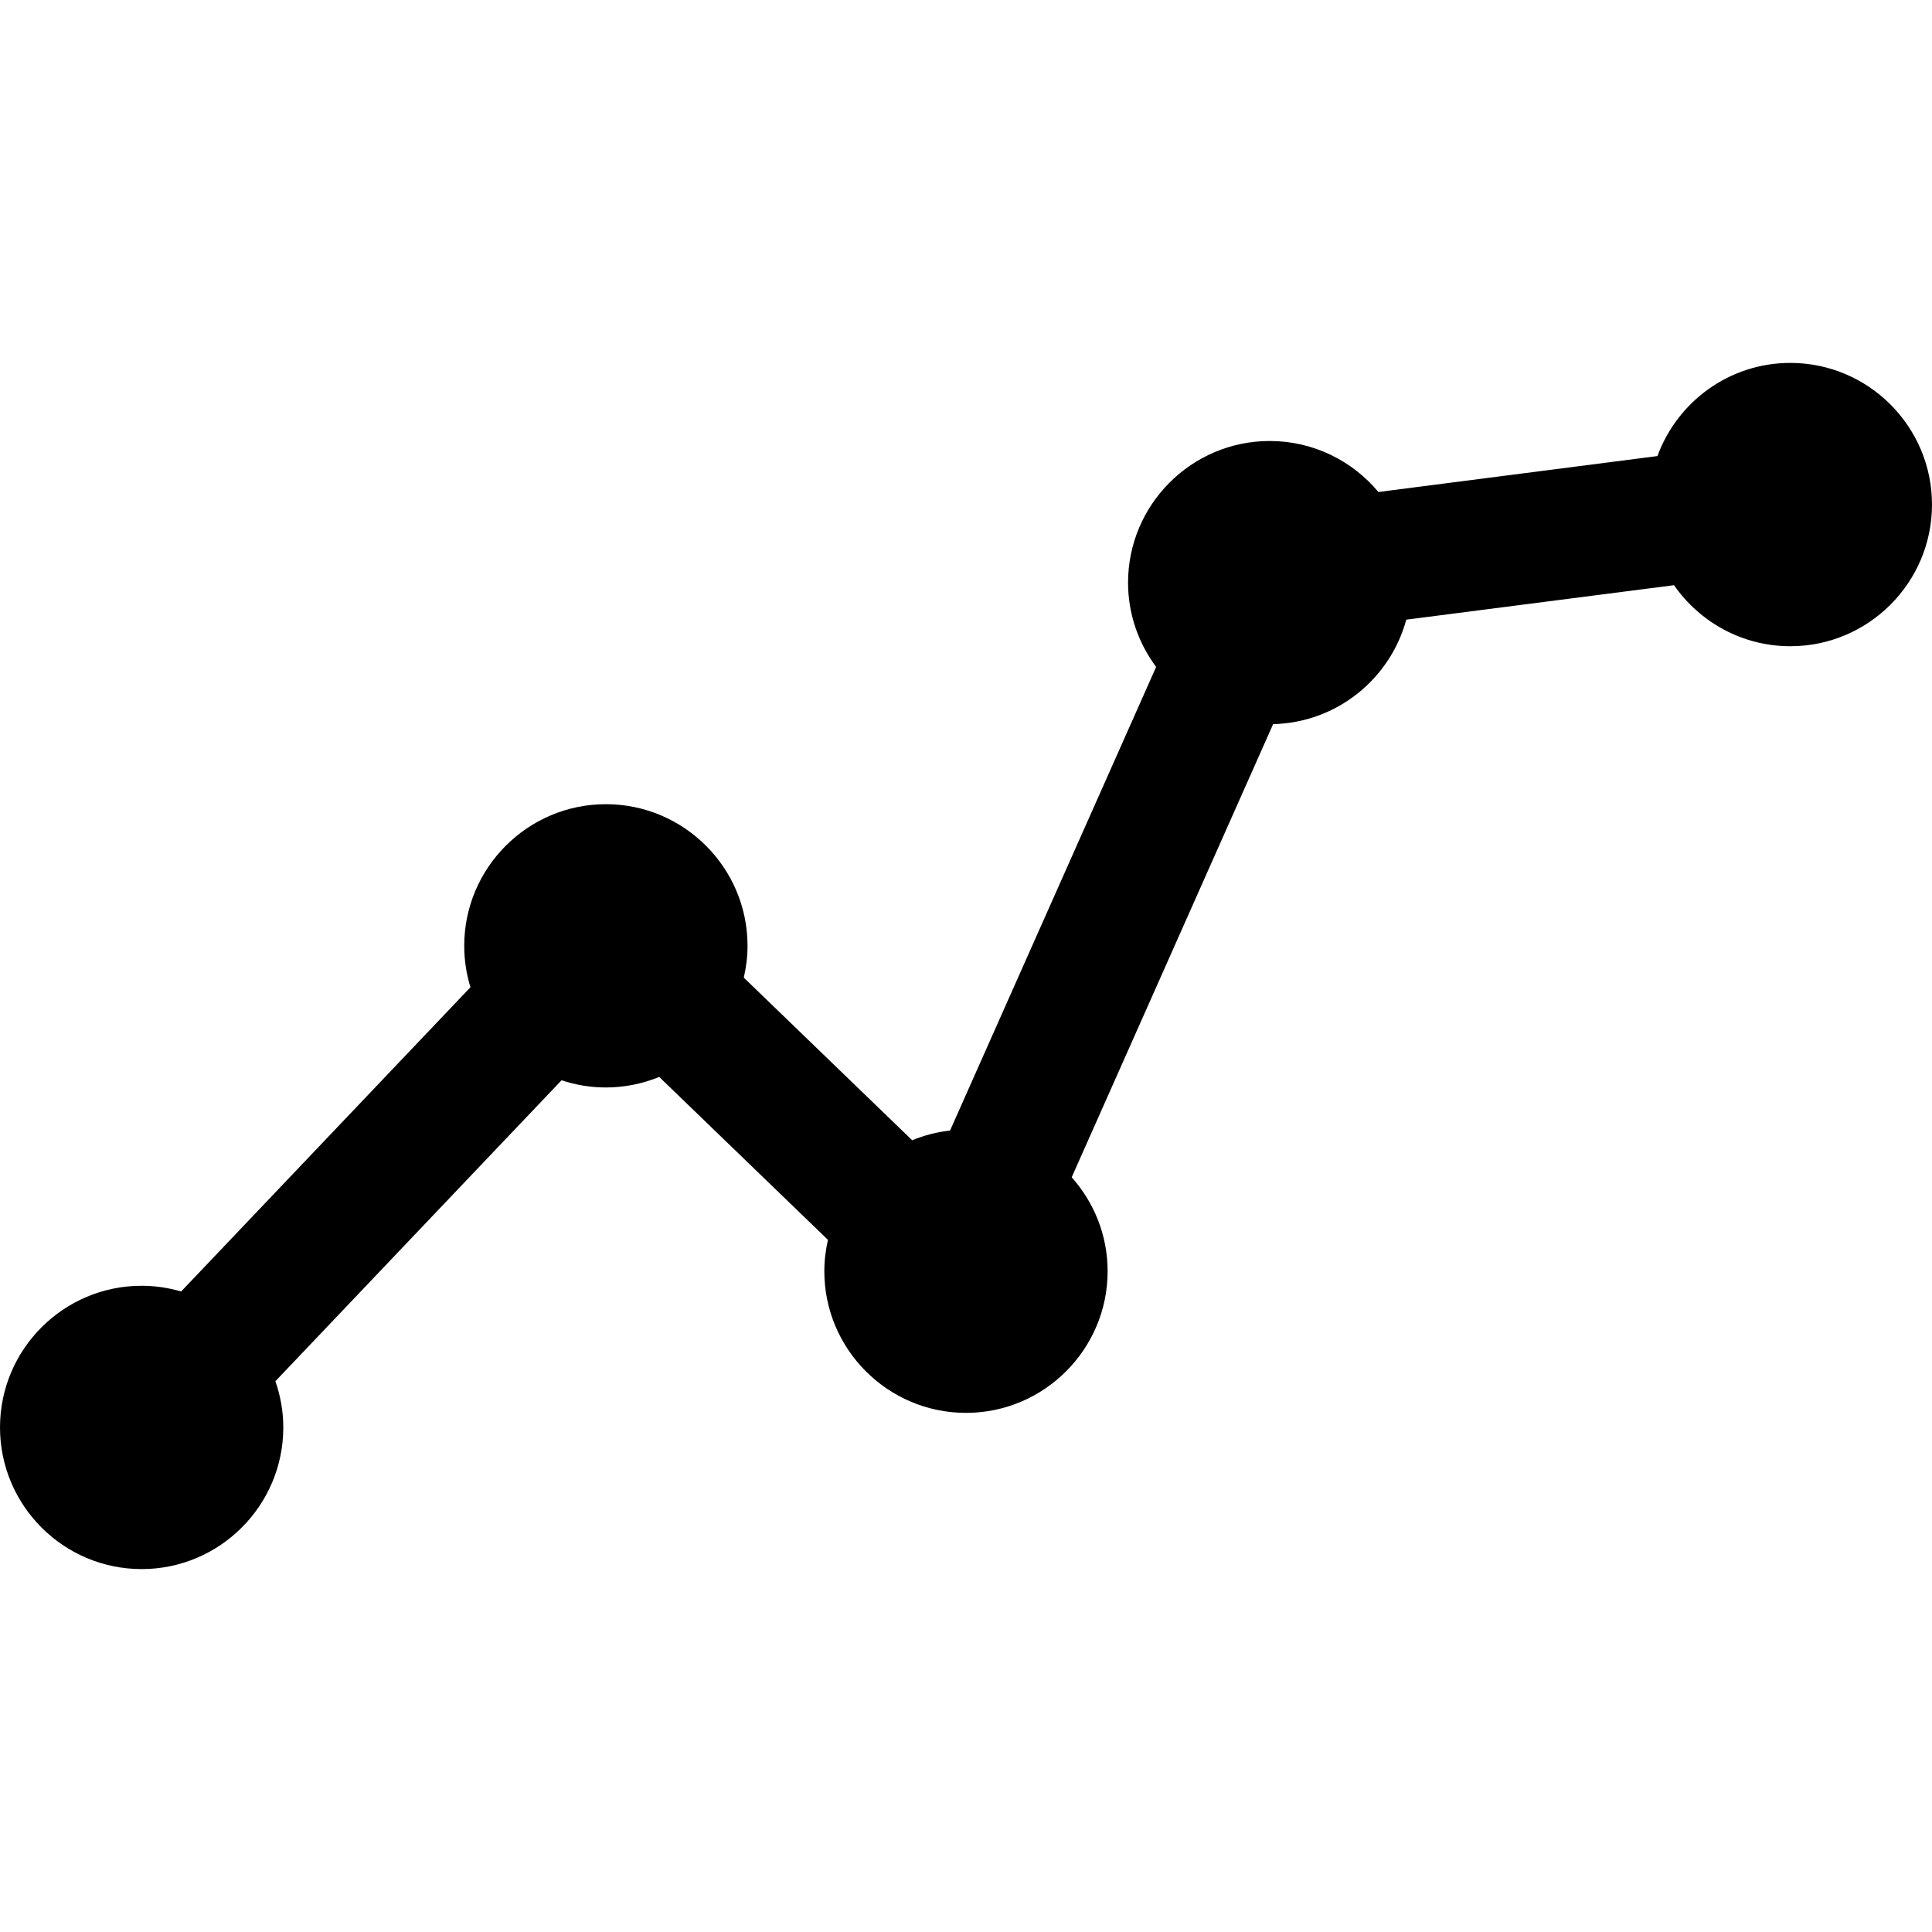 <?xml version="1.0" encoding="iso-8859-1"?>
<!-- Uploaded to: SVG Repo, www.svgrepo.com, Generator: SVG Repo Mixer Tools -->
<!DOCTYPE svg PUBLIC "-//W3C//DTD SVG 1.1//EN" "http://www.w3.org/Graphics/SVG/1.1/DTD/svg11.dtd">
<svg fill="#000000" version="1.1" id="Capa_1" xmlns="http://www.w3.org/2000/svg" xmlns:xlink="http://www.w3.org/1999/xlink" 
	 width="800px" height="800px" viewBox="0 0 95.549 95.549"
	 xml:space="preserve">
<g>
	<path d="M88.543,17.948c-3.02,0-5.591,1.924-6.573,4.607l-13.799,1.777c-1.286-1.54-3.218-2.522-5.376-2.522
		c-3.861,0-7.006,3.144-7.006,7.006c0,1.562,0.521,3.001,1.389,4.168L46.985,55.913c-0.655,0.072-1.283,0.237-1.872,0.479
		l-8.328-8.042c0.117-0.507,0.185-1.031,0.185-1.573c0-3.862-3.144-7.005-7.006-7.005s-7.005,3.143-7.005,7.005
		c0,0.712,0.108,1.399,0.307,2.048L8.958,63.872c-0.621-0.182-1.274-0.283-1.952-0.283C3.144,63.588,0,66.733,0,70.594
		c0,3.863,3.144,7.007,7.006,7.007c3.862,0,7.005-3.144,7.005-7.007c0-0.801-0.142-1.567-0.391-2.284l14.152-14.884
		c0.69,0.229,1.426,0.356,2.191,0.356c0.934,0,1.824-0.188,2.64-0.521l8.344,8.057c-0.113,0.5-0.179,1.018-0.179,1.551
		c0,3.862,3.144,7.006,7.006,7.006s7.005-3.144,7.005-7.006c0-1.783-0.676-3.408-1.777-4.646l9.962-22.41
		c3.154-0.076,5.792-2.243,6.585-5.167l13.241-1.705c1.267,1.821,3.371,3.019,5.753,3.019c3.861,0,7.006-3.143,7.006-7.005
		C95.549,21.093,92.404,17.948,88.543,17.948z"/>
</g>
</svg>